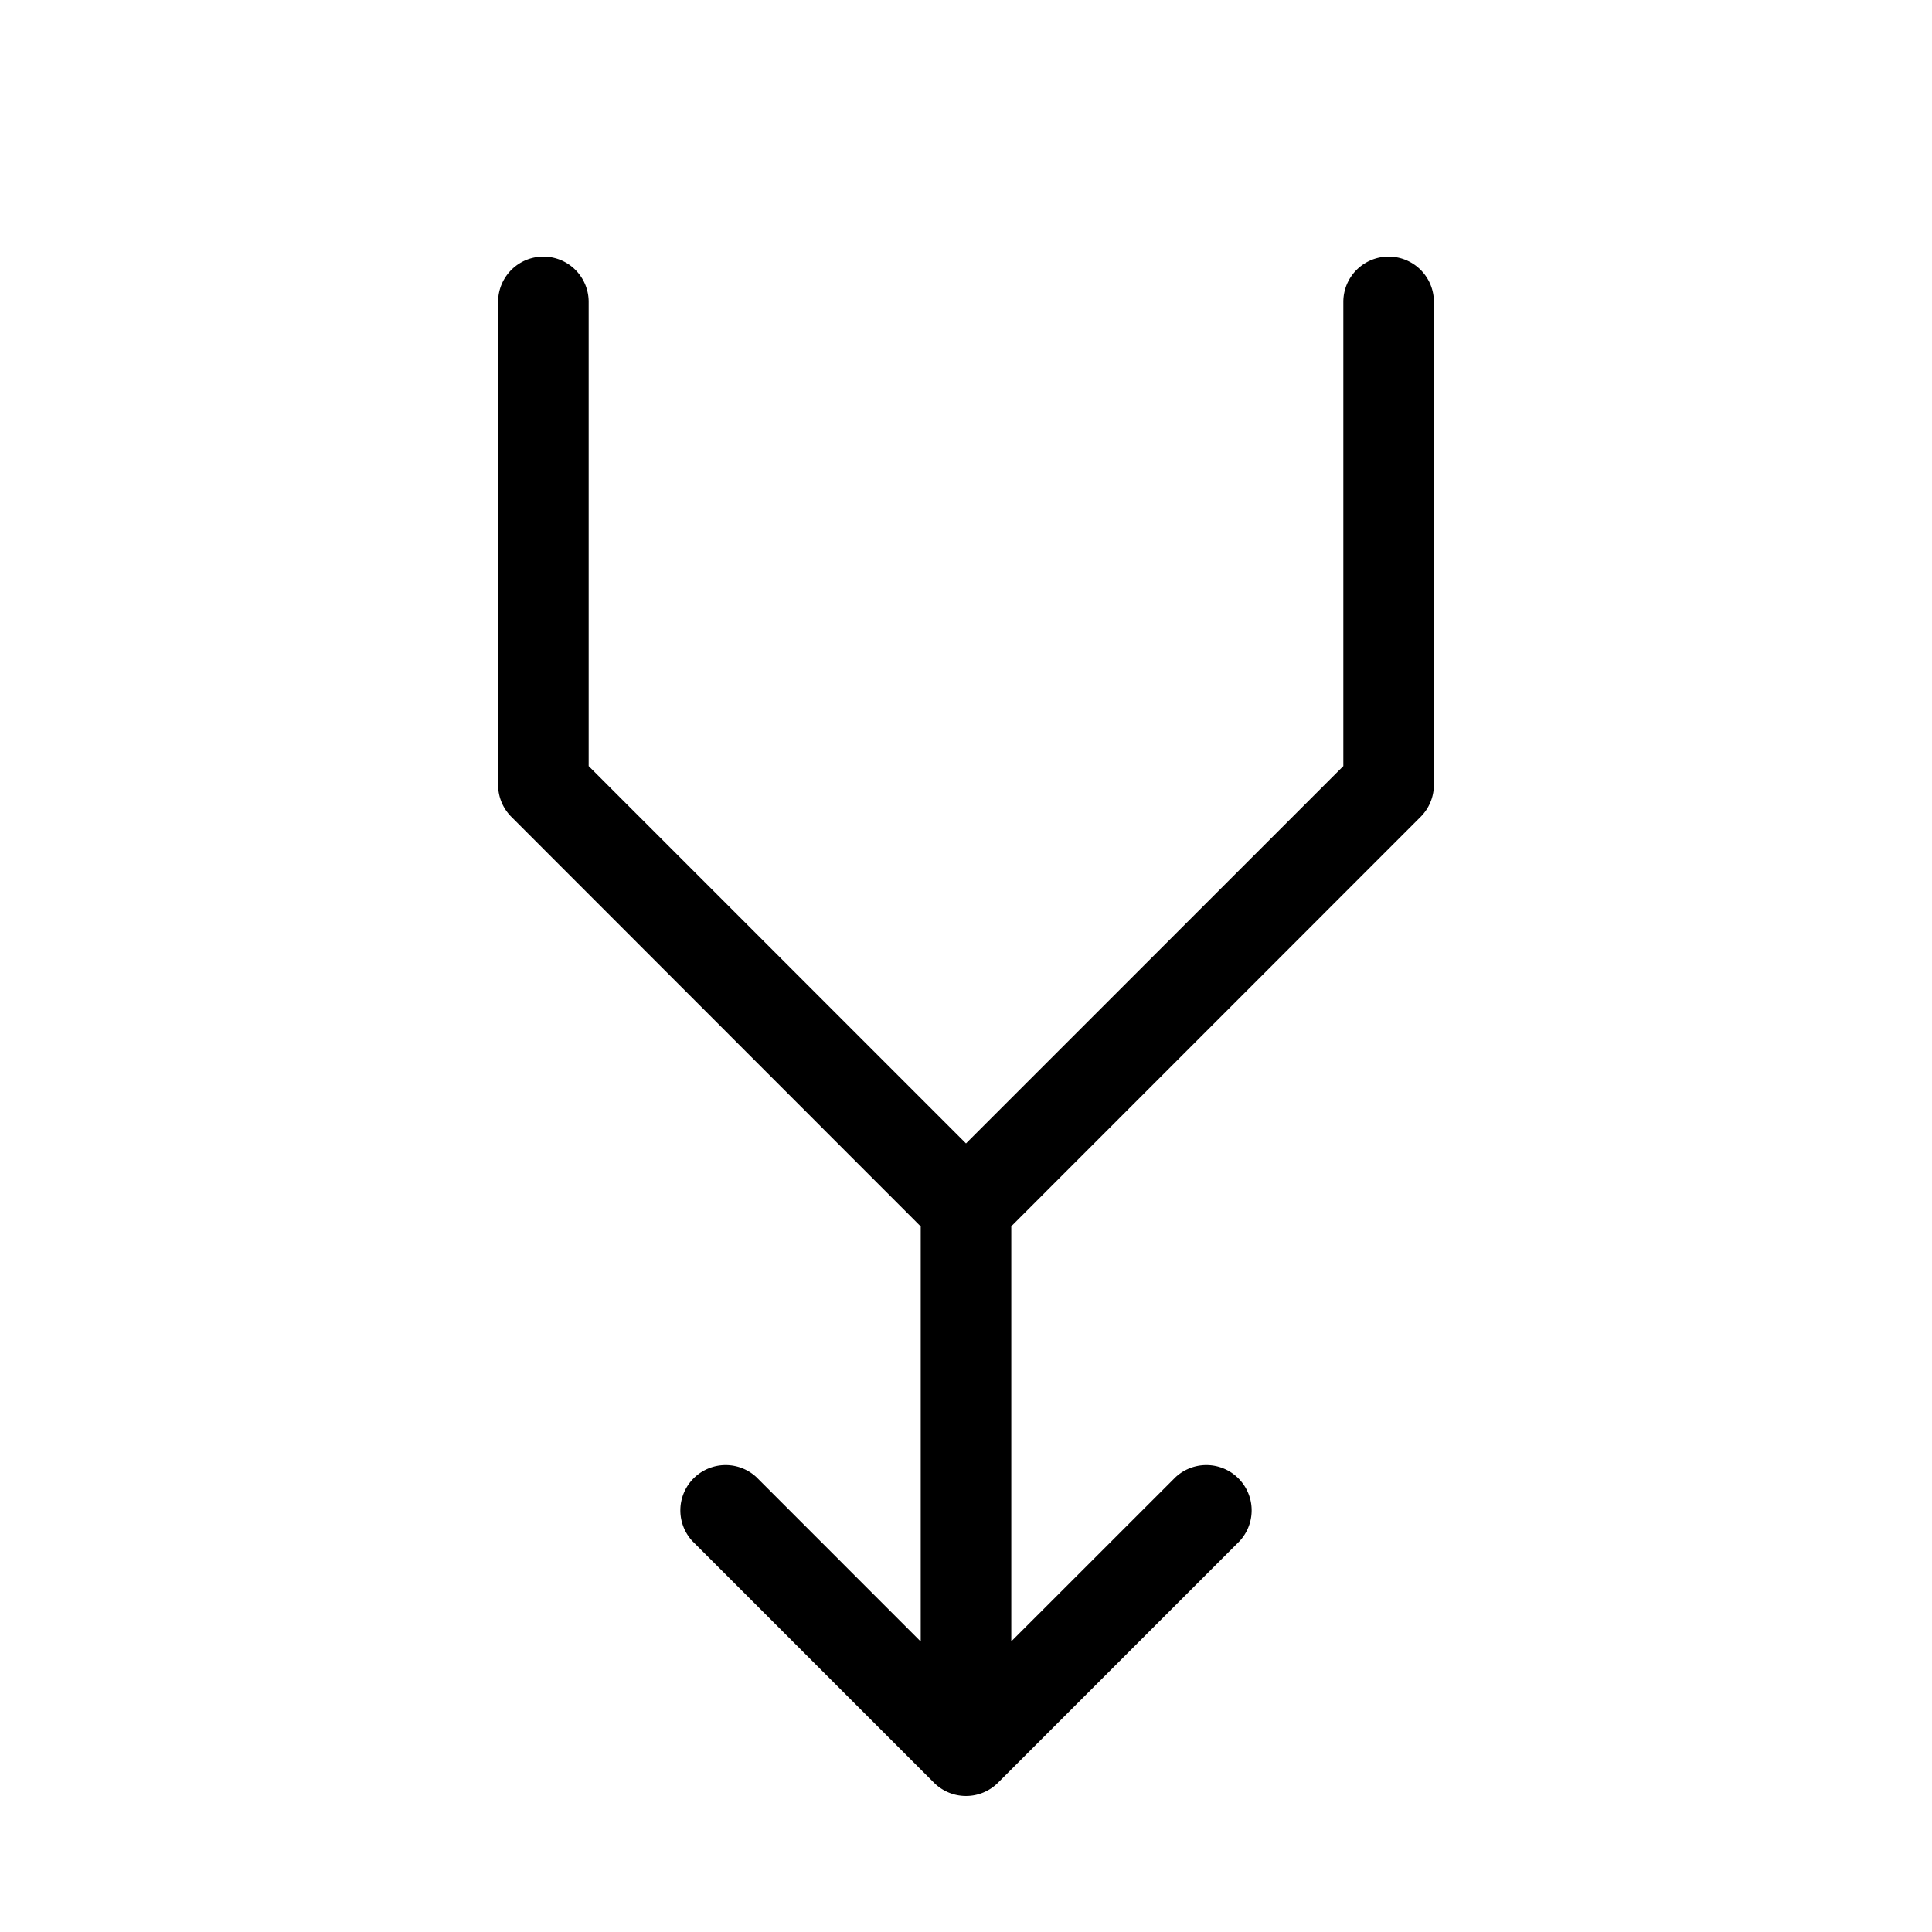 <svg xmlns="http://www.w3.org/2000/svg" viewBox="0 0 256 256" fill="currentColor"><path d="M190,40v64a6,6,0,0,1-1.76,4.24L134,162.49v55l21.76-21.75a6,6,0,0,1,8.48,8.48l-32,32a6,6,0,0,1-8.48,0l-32-32a6,6,0,0,1,8.48-8.48L122,217.51v-55L67.76,108.24A6,6,0,0,1,66,104V40a6,6,0,0,1,12,0v61.51l50,50,50-50V40a6,6,0,0,1,12,0Z"/></svg>